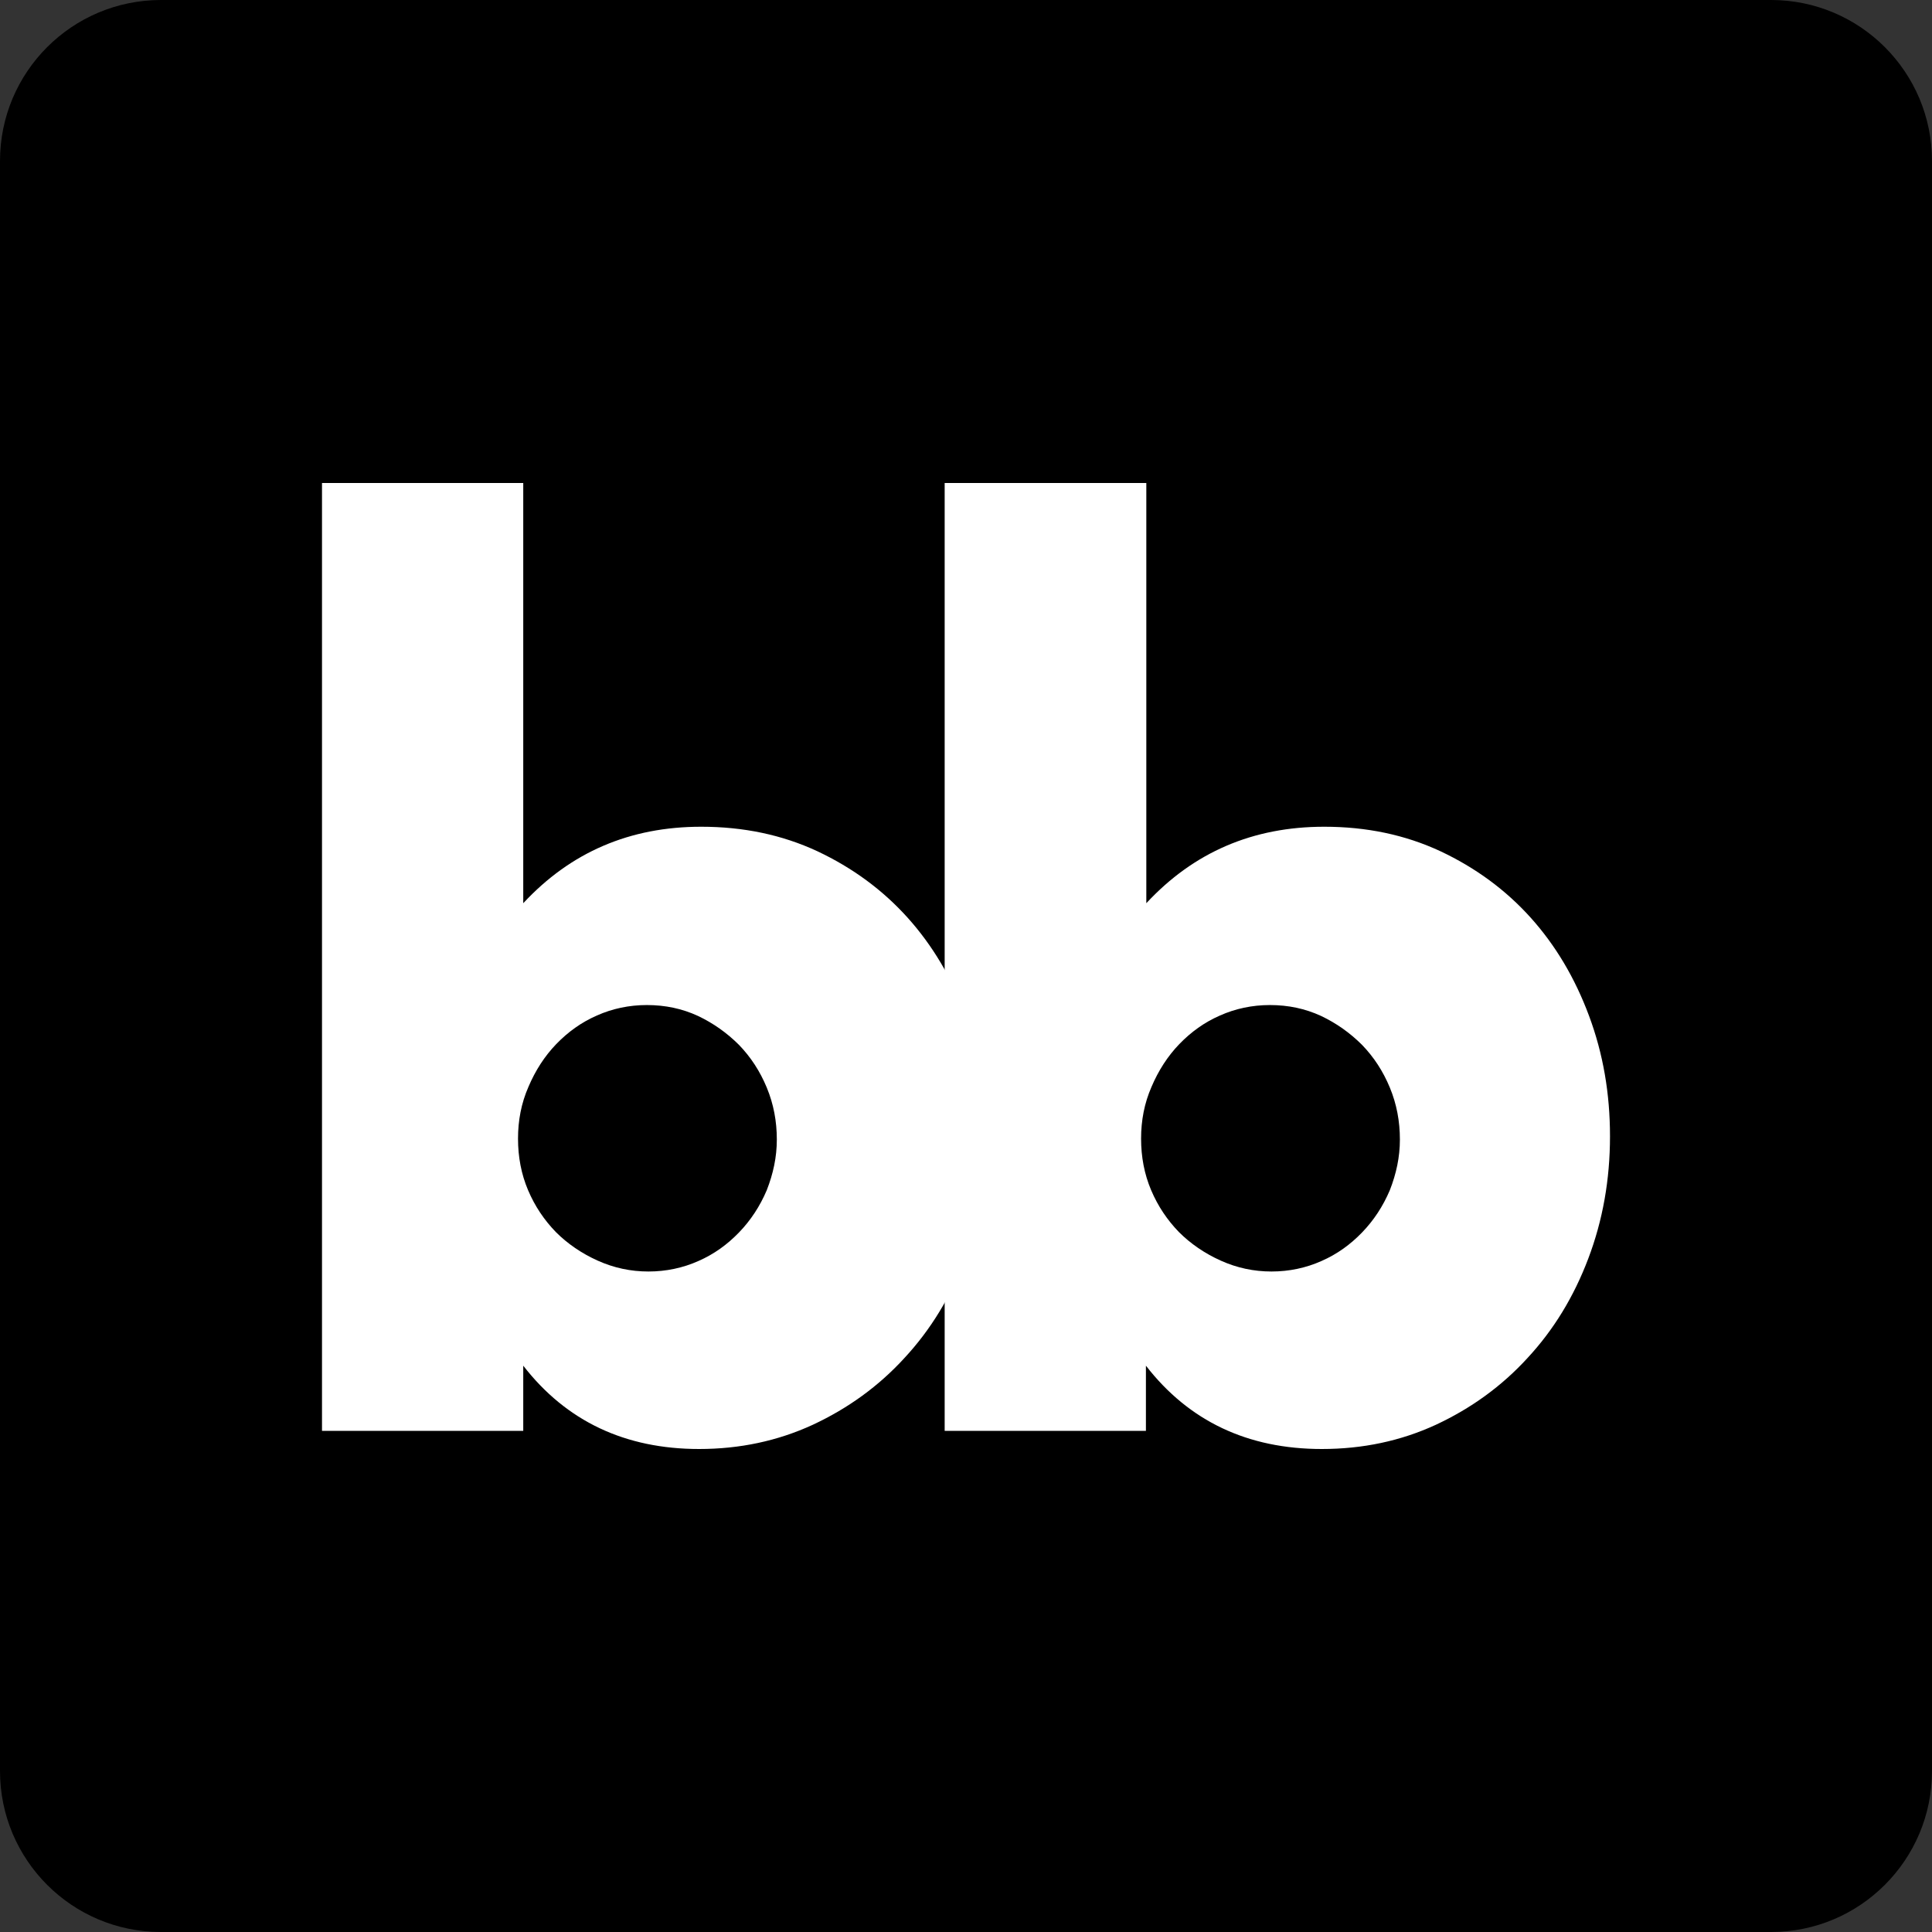 <?xml version="1.0" encoding="utf-8"?>
<!-- Generator: Adobe Illustrator 24.1.2, SVG Export Plug-In . SVG Version: 6.00 Build 0)  -->
<svg version="1.1" id="Layer_1" xmlns="http://www.w3.org/2000/svg" xmlns:xlink="http://www.w3.org/1999/xlink" x="0px" y="0px"
	 viewBox="0 0 48 48" style="enable-background:new 0 0 48 48;" xml:space="preserve">
<rect x="0" y="0" width="48" height="48" fill="#333333" stroke="none"/>
<style type="text/css">
	.st0{fill:#000000;}
	.st1{fill:#FFFFFF;}
	.st2{fill:#4285F4;}
</style>
<rect x="-152.17" y="-24.17" class="st0" width="96.17" height="96.17"/>
<path class="st1" d="M-83.19,48h-41.79c-1.76,0-3.19-1.43-3.19-3.19V3.02c0-1.76,1.43-3.19,3.19-3.19h41.79
	c1.76,0,3.19,1.43,3.19,3.19v41.79C-80,46.57-81.43,48-83.19,48z"/>
<g>
	<g>
		<path class="st0" d="M-99.62,12.57v9.94c1.15-1.21,2.59-1.81,4.32-1.81c1.03,0,1.97,0.19,2.82,0.58c0.86,0.39,1.59,0.91,2.19,1.57
			c0.6,0.66,1.08,1.43,1.42,2.32c0.34,0.89,0.51,1.84,0.51,2.85c0,1.03-0.18,1.99-0.53,2.89c-0.35,0.9-0.84,1.68-1.47,2.35
			c-0.63,0.67-1.37,1.19-2.23,1.58c-0.86,0.39-1.78,0.58-2.77,0.58c-1.8,0-3.22-0.66-4.27-1.97V35h-4.89V12.57H-99.62z
			 M-93.46,28.11c0-0.43-0.08-0.84-0.24-1.23c-0.16-0.39-0.39-0.72-0.68-1.01c-0.29-0.29-0.62-0.52-1-0.69
			c-0.38-0.17-0.79-0.26-1.24-0.26c-0.43,0-0.84,0.08-1.22,0.24c-0.38,0.16-0.71,0.39-0.99,0.68c-0.28,0.29-0.5,0.63-0.68,1.01
			c-0.17,0.39-0.26,0.8-0.26,1.23c0,0.43,0.08,0.84,0.24,1.22c0.16,0.38,0.39,0.71,0.68,0.99c0.29,0.28,0.63,0.5,1.01,0.68
			c0.39,0.17,0.8,0.26,1.23,0.26c0.43,0,0.84-0.08,1.22-0.24c0.38-0.16,0.71-0.39,0.99-0.68c0.28-0.29,0.5-0.62,0.68-1
			C-93.55,28.92-93.46,28.52-93.46,28.11z"/>
	</g>
	<g>
		<path class="st0" d="M-114.76,12.57v9.94c1.15-1.21,2.59-1.81,4.32-1.81c1.03,0,1.97,0.19,2.82,0.58
			c0.86,0.39,1.59,0.91,2.19,1.57c0.6,0.66,1.08,1.43,1.42,2.32c0.34,0.89,0.51,1.84,0.51,2.85c0,1.03-0.18,1.99-0.53,2.89
			c-0.35,0.9-0.84,1.68-1.47,2.35c-0.63,0.67-1.37,1.19-2.23,1.58c-0.86,0.39-1.78,0.58-2.77,0.58c-1.8,0-3.22-0.66-4.27-1.97V35
			h-4.89V12.57H-114.76z M-108.6,28.11c0-0.43-0.08-0.84-0.24-1.23c-0.16-0.39-0.39-0.72-0.68-1.01c-0.29-0.29-0.62-0.52-1-0.69
			c-0.38-0.17-0.79-0.26-1.24-0.26c-0.43,0-0.84,0.08-1.22,0.24c-0.38,0.16-0.71,0.39-0.99,0.68c-0.28,0.29-0.5,0.63-0.68,1.01
			c-0.17,0.39-0.26,0.8-0.26,1.23c0,0.43,0.08,0.84,0.24,1.22c0.16,0.38,0.39,0.71,0.68,0.99c0.29,0.28,0.63,0.5,1.01,0.68
			c0.39,0.17,0.8,0.26,1.23,0.26c0.43,0,0.84-0.08,1.22-0.24c0.38-0.16,0.71-0.39,0.99-0.68c0.28-0.29,0.5-0.62,0.68-1
			C-108.68,28.92-108.6,28.52-108.6,28.11z"/>
	</g>
</g>
<path class="st2" d="M44.81,159H3.02c-1.76,0-3.19-1.43-3.19-3.19v-41.79c0-1.76,1.43-3.19,3.19-3.19h41.79
	c1.76,0,3.19,1.43,3.19,3.19v41.79C48,157.57,46.57,159,44.81,159z"/>
<g>
	<g>
		<path class="st1" d="M28.38,123.57v9.94c1.15-1.21,2.59-1.81,4.32-1.81c1.03,0,1.97,0.19,2.82,0.58c0.86,0.39,1.59,0.91,2.19,1.57
			c0.6,0.66,1.08,1.43,1.42,2.32c0.34,0.89,0.51,1.84,0.51,2.85c0,1.03-0.18,1.99-0.53,2.89c-0.35,0.9-0.84,1.68-1.47,2.35
			c-0.63,0.67-1.37,1.19-2.23,1.58c-0.86,0.39-1.78,0.58-2.77,0.58c-1.8,0-3.22-0.66-4.27-1.97V146h-4.89v-22.43H28.38z
			 M34.54,139.11c0-0.43-0.08-0.84-0.24-1.23c-0.16-0.39-0.39-0.72-0.68-1.01c-0.29-0.29-0.62-0.52-1-0.69
			c-0.38-0.17-0.79-0.26-1.24-0.26c-0.43,0-0.84,0.08-1.22,0.24c-0.38,0.16-0.71,0.39-0.99,0.68c-0.28,0.29-0.5,0.63-0.68,1.01
			c-0.17,0.39-0.26,0.8-0.26,1.23c0,0.43,0.08,0.84,0.24,1.22c0.16,0.38,0.39,0.71,0.68,0.99c0.29,0.28,0.63,0.5,1.01,0.68
			c0.39,0.17,0.8,0.26,1.23,0.26c0.43,0,0.84-0.08,1.22-0.24c0.38-0.16,0.71-0.39,0.99-0.68c0.28-0.29,0.5-0.62,0.68-1
			C34.45,139.92,34.54,139.52,34.54,139.11z"/>
	</g>
	<g>
		<path class="st1" d="M13.24,123.57v9.94c1.15-1.21,2.59-1.81,4.32-1.81c1.03,0,1.97,0.19,2.82,0.58c0.86,0.39,1.59,0.91,2.19,1.57
			c0.6,0.66,1.08,1.43,1.42,2.32c0.34,0.89,0.51,1.84,0.51,2.85c0,1.03-0.18,1.99-0.53,2.89c-0.35,0.9-0.84,1.68-1.47,2.35
			c-0.63,0.67-1.37,1.19-2.23,1.58c-0.86,0.39-1.78,0.58-2.77,0.58c-1.8,0-3.22-0.66-4.27-1.97V146H8.35v-22.43H13.24z M19.4,139.11
			c0-0.43-0.08-0.84-0.24-1.23c-0.16-0.39-0.39-0.72-0.68-1.01c-0.29-0.29-0.62-0.52-1-0.69c-0.38-0.17-0.79-0.26-1.24-0.26
			c-0.43,0-0.84,0.08-1.22,0.24c-0.38,0.16-0.71,0.39-0.99,0.68c-0.28,0.29-0.5,0.63-0.68,1.01c-0.17,0.39-0.26,0.8-0.26,1.23
			c0,0.43,0.08,0.84,0.24,1.22c0.16,0.38,0.39,0.71,0.68,0.99c0.29,0.28,0.63,0.5,1.01,0.68c0.39,0.17,0.8,0.26,1.23,0.26
			c0.43,0,0.84-0.08,1.22-0.24c0.38-0.16,0.71-0.39,0.99-0.68c0.28-0.29,0.5-0.62,0.68-1C19.32,139.92,19.4,139.52,19.4,139.11z"/>
	</g>
</g>
<g>
	<path class="st0" d="M44,48H4c-2.21,0-4-1.79-4-4V4c0-2.21,1.79-4,4-4h40c2.21,0,4,1.79,4,4v40C48,46.21,46.21,48,44,48z"/>
	<g>
		<path class="st1" d="M28.48,12v10.44c1.18-1.27,2.65-1.9,4.42-1.9c1.05,0,2.01,0.2,2.89,0.61c0.87,0.41,1.62,0.96,2.24,1.65
			c0.62,0.69,1.1,1.5,1.45,2.44c0.35,0.94,0.52,1.93,0.52,2.99c0,1.08-0.18,2.09-0.54,3.04c-0.36,0.95-0.86,1.77-1.51,2.47
			c-0.64,0.7-1.4,1.25-2.28,1.66C34.8,35.8,33.86,36,32.84,36c-1.84,0-3.3-0.69-4.37-2.07v1.62h-5V12H28.48z M34.78,28.31
			c0-0.45-0.08-0.88-0.25-1.29c-0.17-0.41-0.4-0.76-0.69-1.06c-0.3-0.3-0.64-0.54-1.02-0.72c-0.39-0.18-0.81-0.27-1.27-0.27
			c-0.44,0-0.86,0.09-1.24,0.26c-0.39,0.17-0.72,0.41-1.01,0.71c-0.29,0.3-0.52,0.66-0.69,1.06c-0.18,0.41-0.26,0.84-0.26,1.29
			s0.08,0.88,0.25,1.28c0.17,0.4,0.4,0.74,0.69,1.04c0.29,0.29,0.64,0.53,1.04,0.71c0.4,0.18,0.82,0.27,1.26,0.27
			c0.44,0,0.86-0.09,1.24-0.26c0.39-0.17,0.72-0.41,1.01-0.71c0.29-0.3,0.52-0.65,0.69-1.05C34.69,29.16,34.78,28.75,34.78,28.31z"
			/>
	</g>
	<g>
		<path class="st1" d="M13,12v10.44c1.18-1.27,2.65-1.9,4.42-1.9c1.05,0,2.01,0.2,2.89,0.61c0.87,0.41,1.62,0.96,2.24,1.65
			c0.62,0.69,1.1,1.5,1.45,2.44c0.35,0.94,0.52,1.93,0.52,2.99c0,1.08-0.18,2.09-0.54,3.04c-0.36,0.95-0.86,1.77-1.51,2.47
			c-0.64,0.7-1.4,1.25-2.28,1.66C19.32,35.8,18.38,36,17.37,36c-1.84,0-3.3-0.69-4.37-2.07v1.62H8V12H13z M19.3,28.31
			c0-0.45-0.08-0.88-0.25-1.29c-0.17-0.41-0.4-0.76-0.69-1.06c-0.3-0.3-0.64-0.54-1.02-0.72c-0.39-0.18-0.81-0.27-1.27-0.27
			c-0.44,0-0.86,0.09-1.24,0.26c-0.39,0.17-0.72,0.41-1.01,0.71c-0.29,0.3-0.52,0.66-0.69,1.06c-0.18,0.41-0.26,0.84-0.26,1.29
			s0.08,0.88,0.25,1.28c0.17,0.4,0.4,0.74,0.69,1.04c0.29,0.29,0.64,0.53,1.04,0.71c0.4,0.18,0.82,0.27,1.26,0.27
			c0.44,0,0.86-0.09,1.24-0.26c0.39-0.17,0.72-0.41,1.01-0.71c0.29-0.3,0.52-0.65,0.69-1.05C19.21,29.16,19.3,28.75,19.3,28.31z"/>
	</g>
</g>
</svg>
